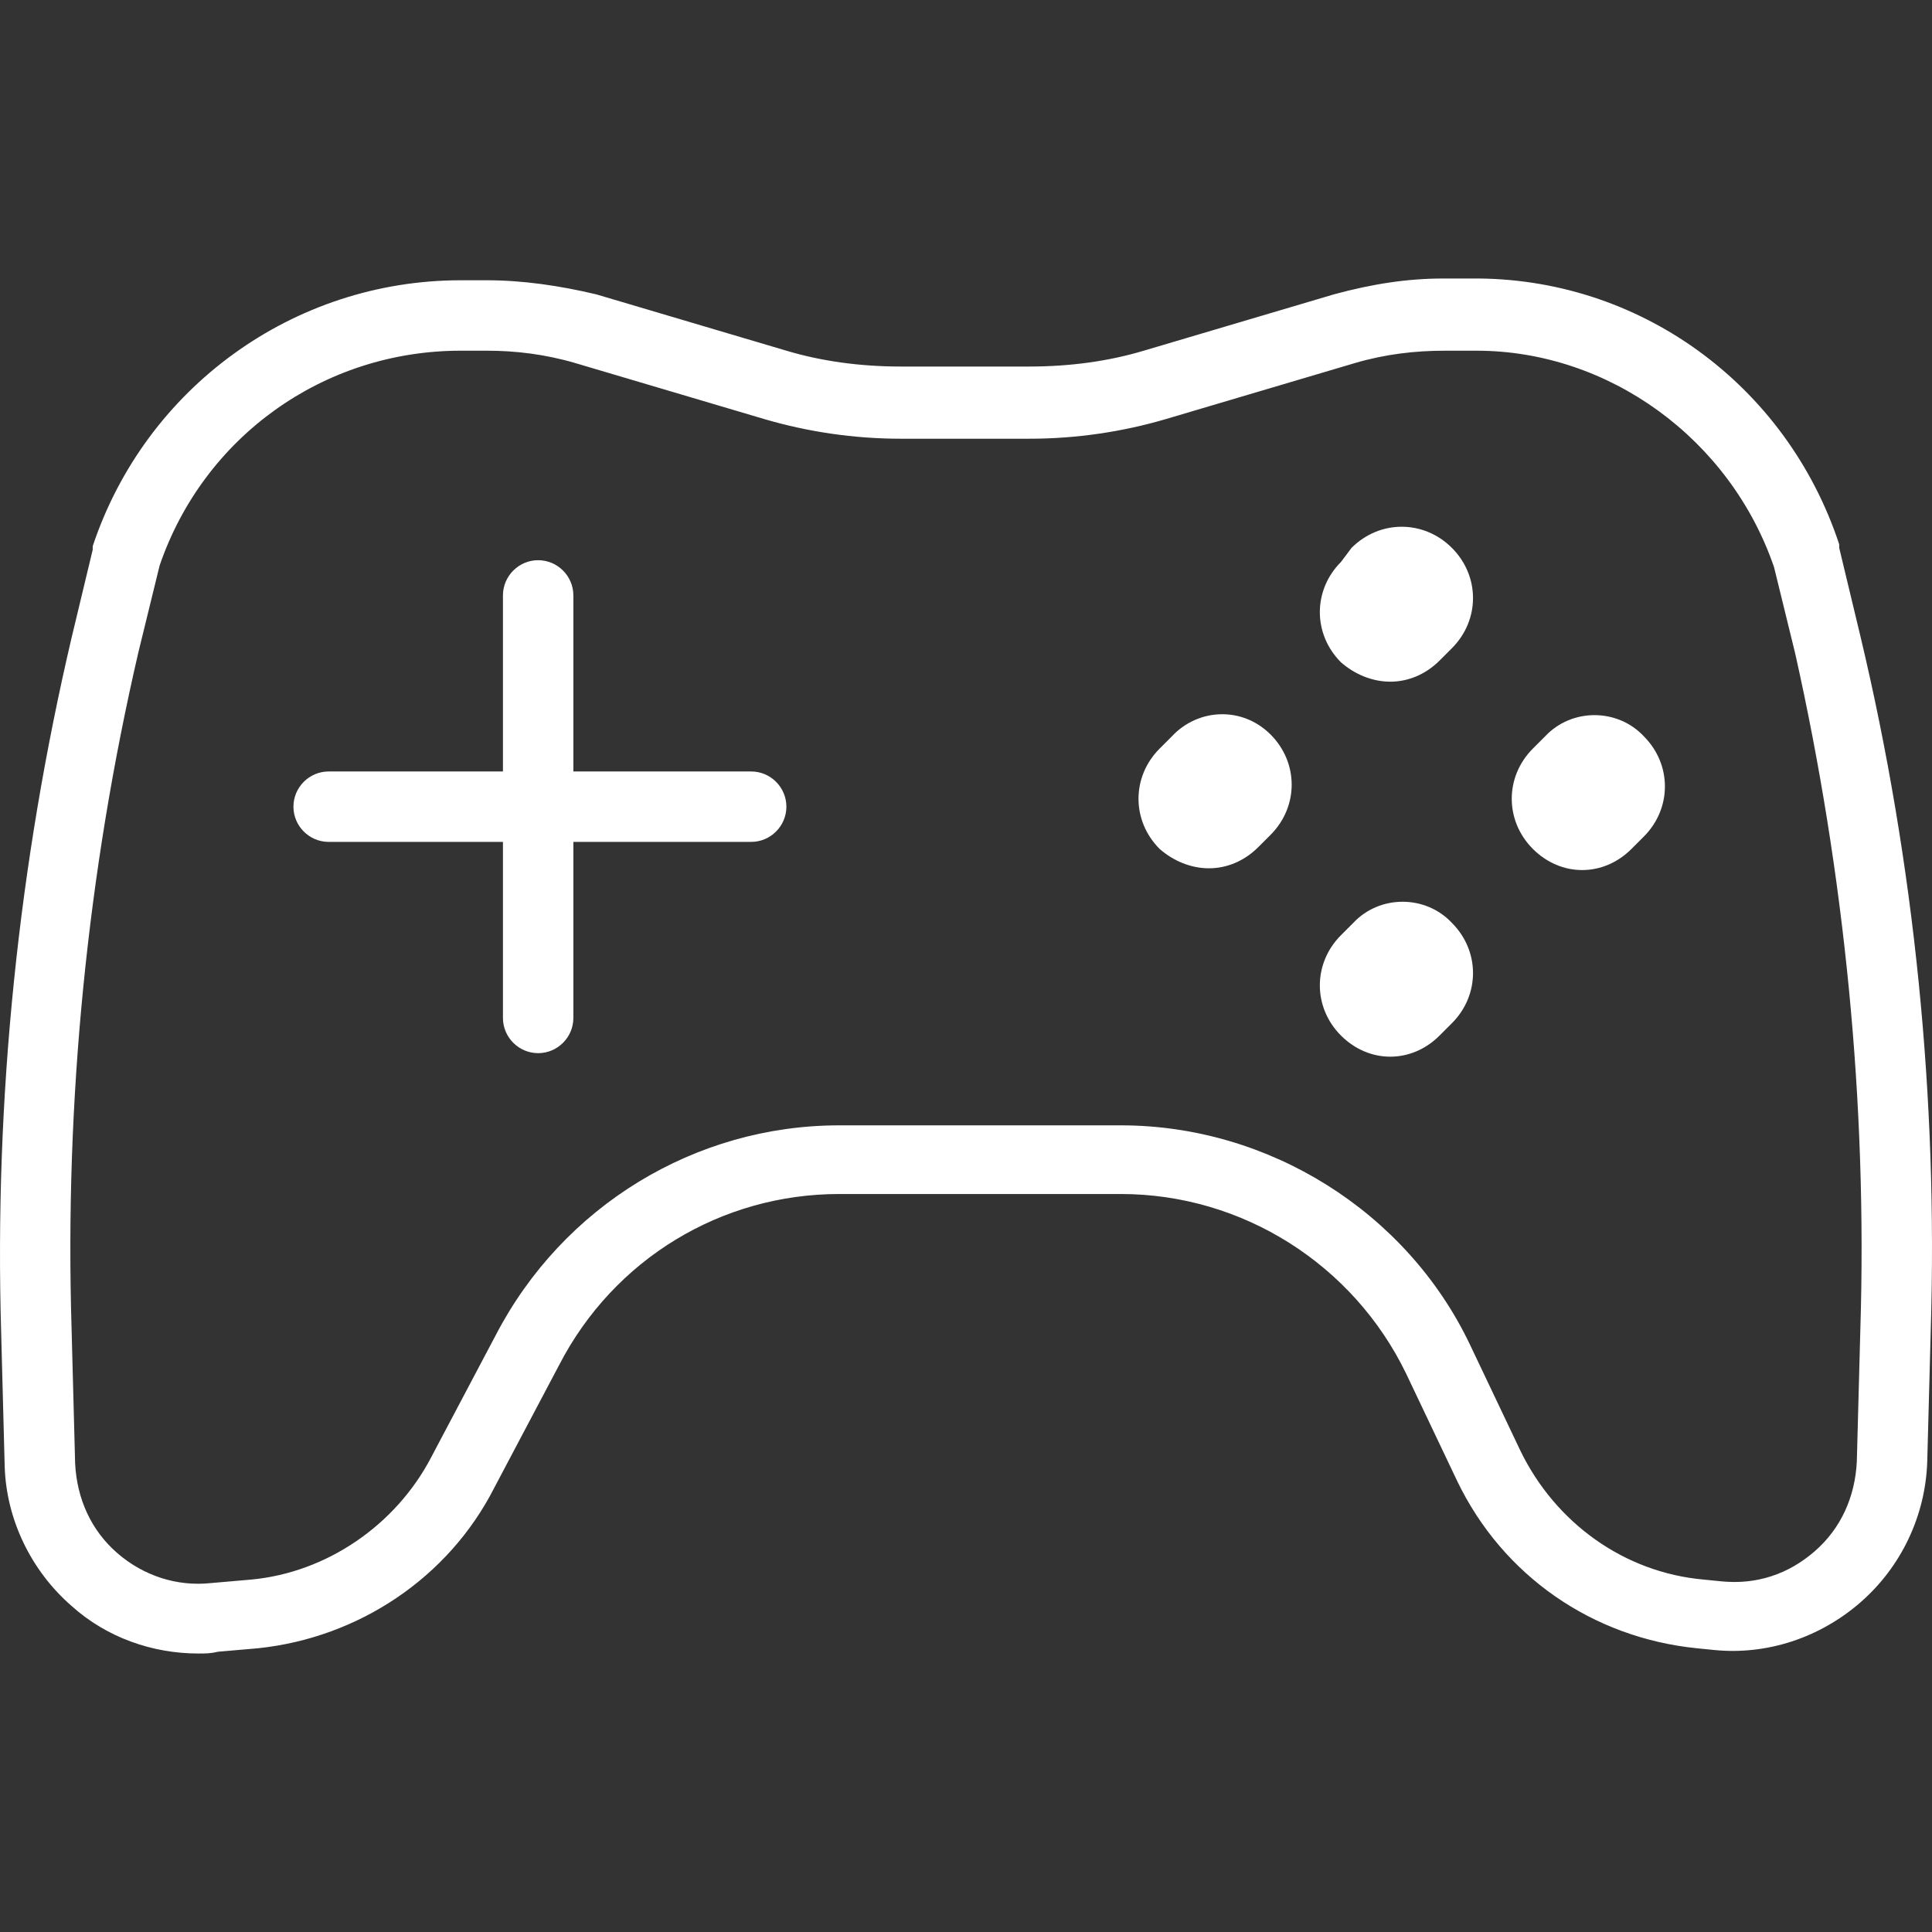 <?xml version="1.0" encoding="iso-8859-1"?>
<!-- Generator: Adobe Illustrator 19.0.0, SVG Export Plug-In . SVG Version: 6.00 Build 0)  -->
<svg xmlns="http://www.w3.org/2000/svg" xmlns:xlink="http://www.w3.org/1999/xlink" version="1.1" id="Layer_1" x="0px" y="0px" viewBox="0 0 438.949 438.949" style="enable-background:new 0 0 438.949 438.949;" xml:space="preserve" width="512px" height="512px">
<rect x="0" y="0" width="438.949" height="438.949" fill="#333333" stroke="none"/>
<g>
	<g>
		<g>
			<path d="M170.668,175.277h-40.4v-40c0-4.4-3.6-8-8-8c-4.4,0-8,3.6-8,8v40h-39.6c-4.4,0-8,3.6-8,8c0,4.4,3.6,8,8,8h39.6v40     c0,4.4,3.6,8,8,8c4.4,0,8-3.6,8-8v-40h40.4c4.4,0,8-3.6,8-8C178.668,178.877,175.068,175.277,170.668,175.277z" fill="#FFFFFF"/>
			<path d="M266.268,167.277l-2.8,2.8c-6.4,6.4-6.4,16.4,0,22.8c3.2,2.8,7.2,4.4,11.2,4.4s8-1.6,11.2-4.8l2.8-2.8     c6.4-6.4,6.4-16.4,0-22.8C282.268,160.477,272.268,160.877,266.268,167.277z" fill="#FFFFFF"/>
			<path d="M307.068,124.477l-2.4,3.2c-6.4,6.4-6.4,16.4,0,22.8c3.2,2.8,7.2,4.4,11.2,4.4s8-1.6,11.2-4.8l2.8-2.8     c6.4-6.4,6.4-16.4,0-22.8C323.468,118.077,313.468,118.077,307.068,124.477z" fill="#FFFFFF"/>
			<path d="M307.468,209.677l-2.8,2.8c-6.4,6.4-6.4,16.4,0,22.8c3.2,3.2,7.2,4.8,11.2,4.8s8-1.6,11.2-4.8l2.8-2.8     c6.4-6.4,6.4-16.4,0-22.8C323.868,203.277,313.468,203.277,307.468,209.677z" fill="#FFFFFF"/>
			<path d="M351.068,167.277l-2.8,2.8c-6.4,6.4-6.4,16.4,0,22.8c3.2,3.2,7.2,4.8,11.2,4.8s8-1.6,11.2-4.8l2.8-2.8     c6.4-6.4,6.4-16.4,0-22.8C367.468,160.877,357.068,160.877,351.068,167.277z" fill="#FFFFFF"/>
			<path d="M422.668,144.477l-4.8-20c0-0.4,0-0.4,0-0.8c-12-36.4-45.6-60.8-83.6-60.4h-6.4c-8,0-16,1.2-24.8,3.6l-43.2,12.8     c-8,2.4-16.8,3.6-26,3.6h-29.2c-9.2,0-18-1.2-26-3.6l-43.2-12.8c-8.4-2-16.8-3.2-24.8-3.2h-6c-38,0-71.6,24.4-83.6,60.4     c0,0.4,0,0.4,0,0.8l-4.8,20c-12,51.2-17.6,104.4-16,158l0.8,30.4c0.4,12,6,23.6,15.2,31.6c8,7.2,18.4,10.8,28.8,10.8     c1.6,0,2.8,0,4.4-0.4l9.2-0.8c22.8-2.4,43.2-16,53.6-36.4l14.8-28c12.4-24,36.8-38.8,63.6-38.8h64c27.6,0,52.8,16,64.8,40.8     l11.6,24.4c10.4,21.6,30.8,35.6,54.4,38l4,0.4c12,1.2,24-2.8,33.2-10.8s14.8-19.6,15.2-32l0.8-30     C440.268,249.677,435.068,196.477,422.668,144.477z M422.668,302.077l-0.8,30c-0.4,8-3.6,15.2-9.6,20.4s-13.2,7.6-21.2,6.8     l-4-0.4c-18-1.6-33.6-12.8-41.6-29.2l-11.6-24.4c-14.4-30-45.6-49.6-79.2-49.6h-64c-32.8,0-62.8,18.4-78,47.6l-14.8,28     c-8,15.2-23.6,26-40.8,27.6l-9.2,0.8c-7.6,0.8-15.2-1.6-21.2-6.8c-6-5.2-9.2-12.4-9.6-20.4l-0.8-30.4c-1.6-52,3.6-104,15.2-154     l4.8-19.6c10-29.2,37.2-48.8,68.4-48.8h6c6.4,0,13.2,0.8,20,2.8l43.2,12.8c9.6,2.8,20,4.4,30.8,4.4h29.2     c10.8,0,21.2-1.6,30.8-4.4l43.2-12.8c6.8-2,13.6-2.8,20.4-2.8h6.4c0.4,0,0.4,0,0.8,0c30,0,57.6,20,67.6,49.2l4.8,19.6     C419.068,198.477,424.268,250.477,422.668,302.077z" fill="#FFFFFF"/>
		</g>
	</g>
</g>
<g>
</g>
<g>
</g>
<g>
</g>
<g>
</g>
<g>
</g>
<g>
</g>
<g>
</g>
<g>
</g>
<g>
</g>
<g>
</g>
<g>
</g>
<g>
</g>
<g>
</g>
<g>
</g>
<g>
</g>
</svg>
